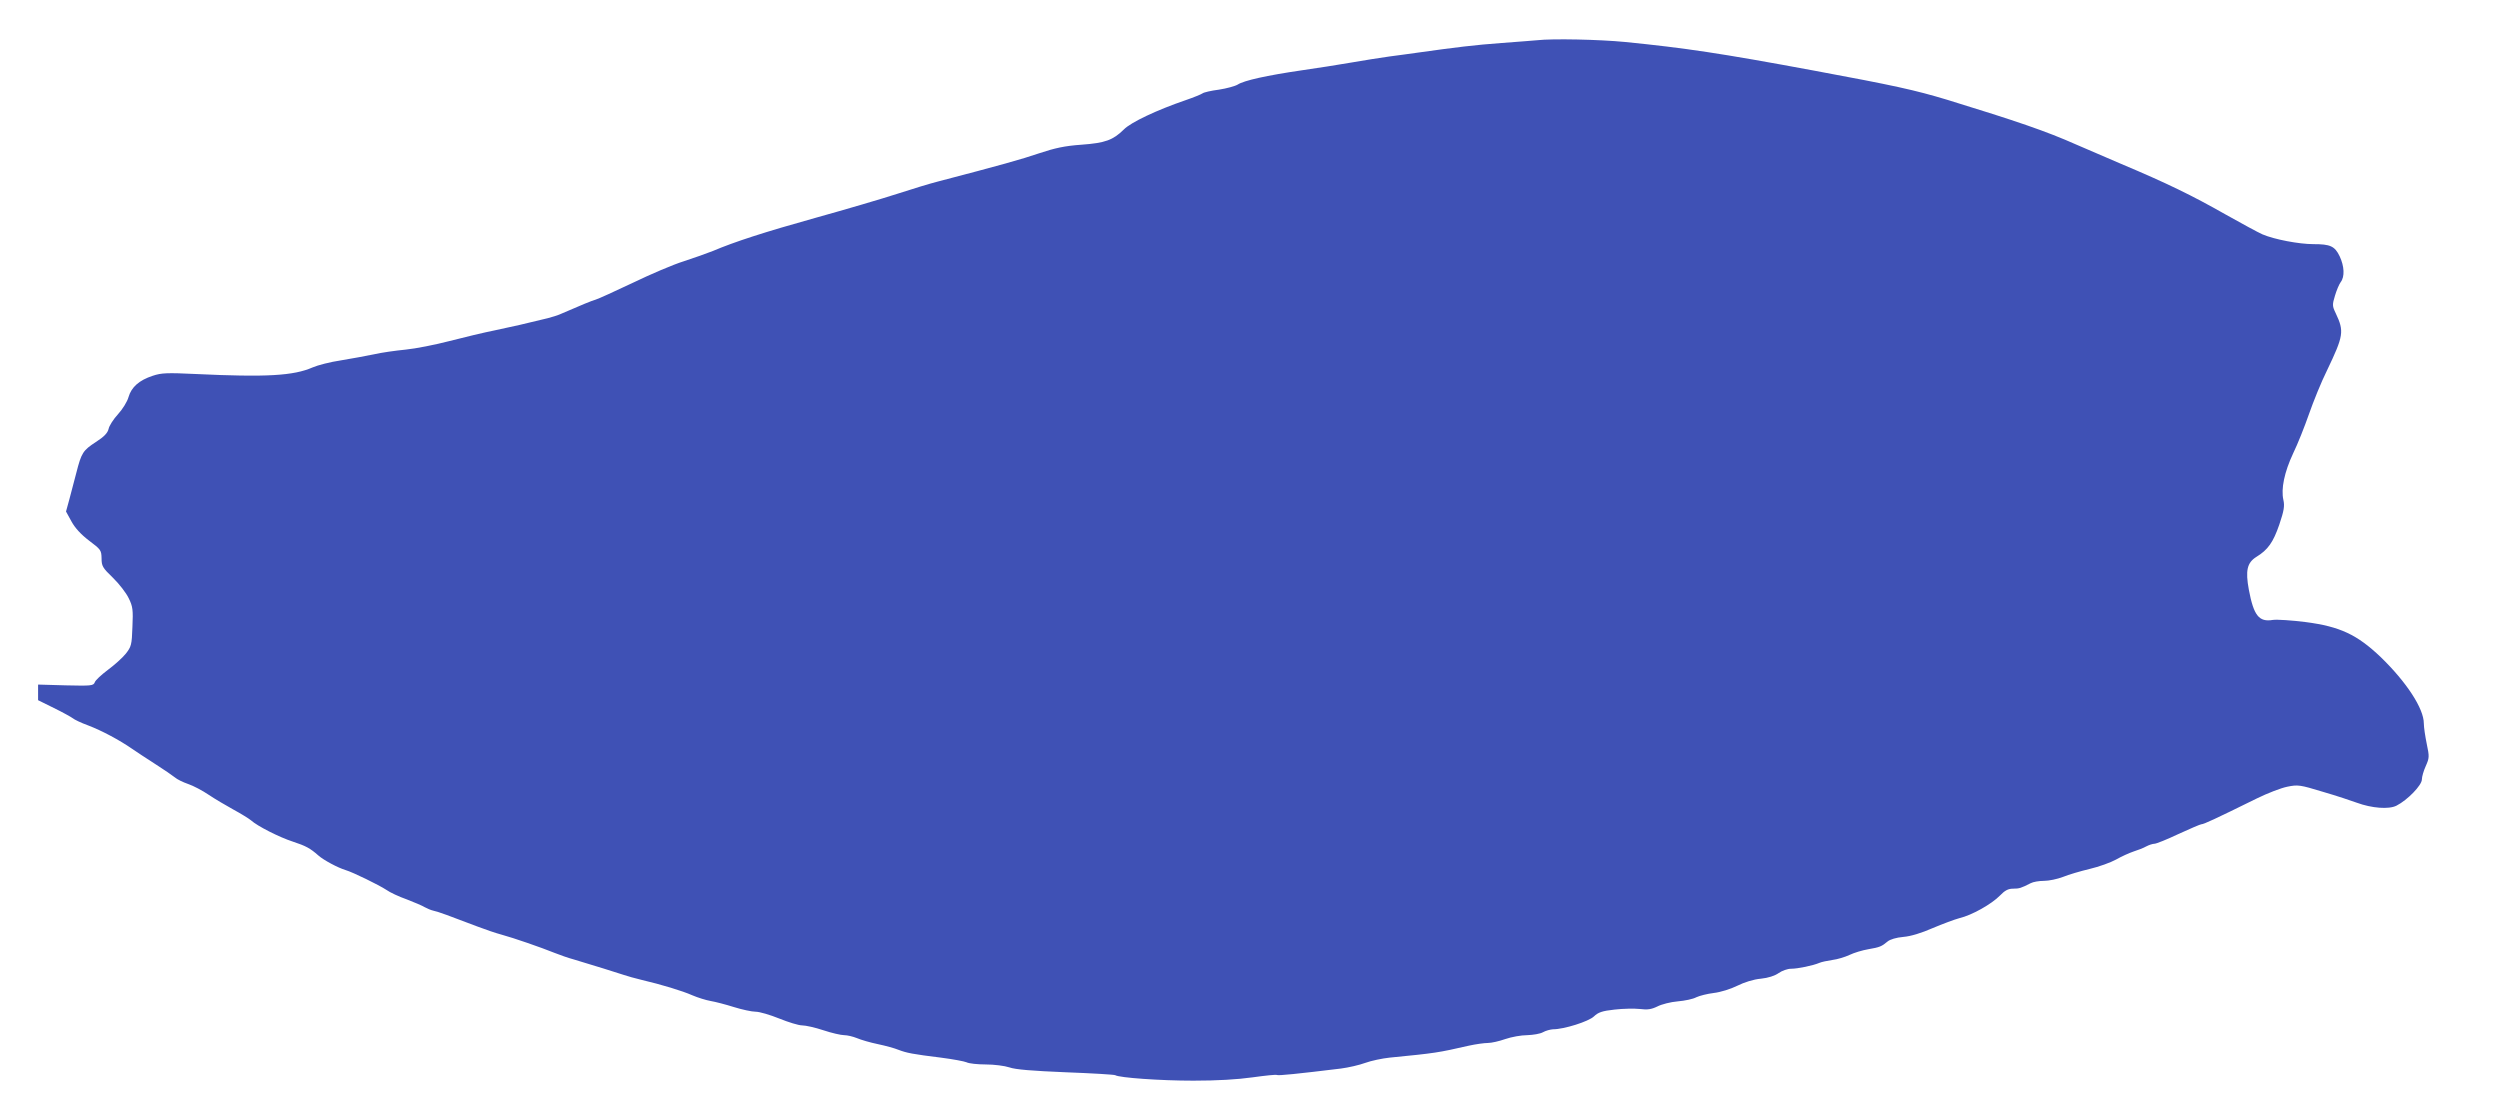<?xml version="1.0" standalone="no"?>
<!DOCTYPE svg PUBLIC "-//W3C//DTD SVG 20010904//EN"
 "http://www.w3.org/TR/2001/REC-SVG-20010904/DTD/svg10.dtd">
<svg version="1.0" xmlns="http://www.w3.org/2000/svg"
 width="1280pt" height="565pt" viewBox="0 0 1280 565"
 preserveAspectRatio="xMidYMid meet">
<g transform="translate(0,565) scale(0.1,-0.1)"
fill="#3f51b5" stroke="none">
<path d="M7870 5444 c-14 -1 -95 -8 -180 -14 -138 -10 -236 -22 -435 -50 -33
-5 -96 -13 -140 -19 -44 -6 -132 -20 -195 -31 -63 -11 -178 -29 -255 -40 -178
-26 -296 -52 -328 -73 -13 -8 -57 -20 -96 -26 -40 -5 -78 -14 -84 -19 -7 -5
-46 -21 -87 -35 -146 -50 -280 -113 -316 -150 -55 -54 -94 -69 -218 -78 -85
-6 -135 -17 -216 -44 -91 -31 -195 -60 -520 -145 -36 -9 -128 -37 -205 -62
-77 -25 -264 -80 -415 -122 -269 -75 -419 -124 -530 -171 -30 -12 -98 -36
-150 -53 -52 -16 -169 -66 -260 -110 -91 -43 -176 -82 -190 -86 -21 -6 -70
-26 -185 -76 -11 -5 -38 -13 -60 -19 -118 -29 -179 -43 -270 -62 -55 -11 -160
-36 -233 -55 -73 -19 -174 -39 -225 -44 -51 -5 -123 -15 -162 -24 -38 -8 -115
-22 -169 -31 -55 -8 -120 -25 -145 -36 -98 -43 -237 -51 -597 -34 -149 7 -177
6 -222 -9 -70 -23 -109 -58 -124 -109 -6 -23 -31 -63 -54 -88 -23 -25 -45 -59
-48 -75 -5 -21 -23 -40 -65 -67 -66 -43 -74 -55 -100 -157 -11 -41 -27 -103
-36 -137 l-17 -62 28 -51 c18 -33 48 -66 90 -98 60 -45 63 -49 64 -90 0 -40 5
-49 58 -100 32 -31 69 -79 81 -105 21 -42 23 -60 19 -147 -3 -92 -6 -101 -34
-137 -17 -21 -58 -58 -92 -83 -33 -25 -64 -53 -67 -64 -7 -17 -18 -18 -149
-15 l-141 4 0 -40 0 -40 81 -40 c45 -22 88 -46 96 -52 8 -7 43 -24 79 -37 71
-27 162 -76 224 -119 22 -15 76 -51 120 -79 44 -28 89 -59 100 -68 11 -10 42
-25 68 -34 27 -9 74 -34 105 -55 31 -21 89 -55 127 -76 39 -21 79 -46 90 -55
33 -30 146 -87 214 -109 67 -22 89 -34 131 -71 27 -24 100 -63 140 -75 37 -11
170 -76 208 -101 18 -13 65 -35 105 -49 39 -15 81 -33 92 -40 11 -6 31 -15 45
-18 24 -5 81 -26 225 -81 39 -15 95 -34 125 -42 59 -16 198 -64 270 -93 25
-10 70 -26 100 -34 90 -27 223 -68 255 -79 17 -6 57 -17 90 -25 102 -24 208
-56 260 -79 28 -12 70 -25 93 -29 24 -4 78 -18 119 -31 42 -13 92 -24 112 -24
20 0 74 -16 121 -35 47 -19 99 -35 117 -35 18 0 67 -11 109 -25 42 -14 90 -25
106 -25 16 0 45 -7 65 -15 21 -9 69 -23 108 -31 38 -8 86 -21 105 -29 42 -16
71 -22 217 -40 62 -8 121 -19 132 -24 11 -6 55 -11 98 -11 43 0 97 -7 121 -15
30 -11 118 -18 288 -25 135 -5 250 -12 254 -15 21 -13 229 -28 400 -28 122 0
225 6 303 17 65 9 121 15 125 12 7 -4 106 6 327 33 39 5 95 18 125 29 30 11
87 23 125 27 235 23 247 25 405 61 36 8 80 14 98 14 18 0 58 9 89 20 32 11 82
20 113 20 30 1 66 7 80 15 14 8 37 14 51 15 57 0 183 40 210 66 22 21 42 28
106 35 43 5 101 6 129 3 39 -5 59 -2 90 13 21 11 68 23 104 26 36 3 79 12 95
21 17 8 57 18 90 22 34 4 86 20 120 37 36 18 84 33 120 36 39 4 72 15 92 29
17 12 45 22 63 22 34 0 112 16 145 30 11 5 41 11 67 15 25 3 65 15 88 26 23
11 66 24 96 29 58 10 68 14 99 40 12 10 44 20 80 23 38 3 93 20 150 45 50 21
111 44 137 51 64 15 165 72 208 116 25 26 42 35 67 35 32 0 41 3 90 28 13 7
43 12 68 12 25 0 68 9 97 20 29 12 91 30 137 41 47 11 108 33 135 48 28 16 68
34 89 41 22 7 51 18 65 26 15 8 34 14 43 14 9 0 64 22 123 50 59 27 112 50
118 50 11 0 64 24 283 132 55 27 125 54 156 60 54 11 64 10 182 -26 69 -20
147 -46 174 -56 76 -28 164 -35 203 -15 57 29 130 105 130 134 0 14 9 45 20
69 18 41 19 47 5 113 -8 39 -15 86 -15 105 0 76 -88 211 -221 340 -121 115
-208 156 -384 179 -71 9 -147 14 -168 11 -71 -12 -98 22 -123 155 -18 98 -9
138 39 168 59 36 86 75 117 165 24 71 28 96 21 126 -13 57 5 143 50 239 23 47
59 138 81 201 22 63 63 165 93 225 84 176 88 198 44 291 -18 37 -18 44 -4 90
8 27 21 58 29 69 22 28 19 82 -5 133 -25 52 -48 62 -134 62 -74 0 -200 24
-261 50 -23 10 -109 57 -191 103 -169 96 -298 159 -533 258 -91 39 -194 83
-230 99 -153 68 -302 119 -660 229 -166 50 -270 73 -685 150 -480 89 -655 115
-964 146 -133 13 -374 18 -451 9z"/>
</g>
</svg>
